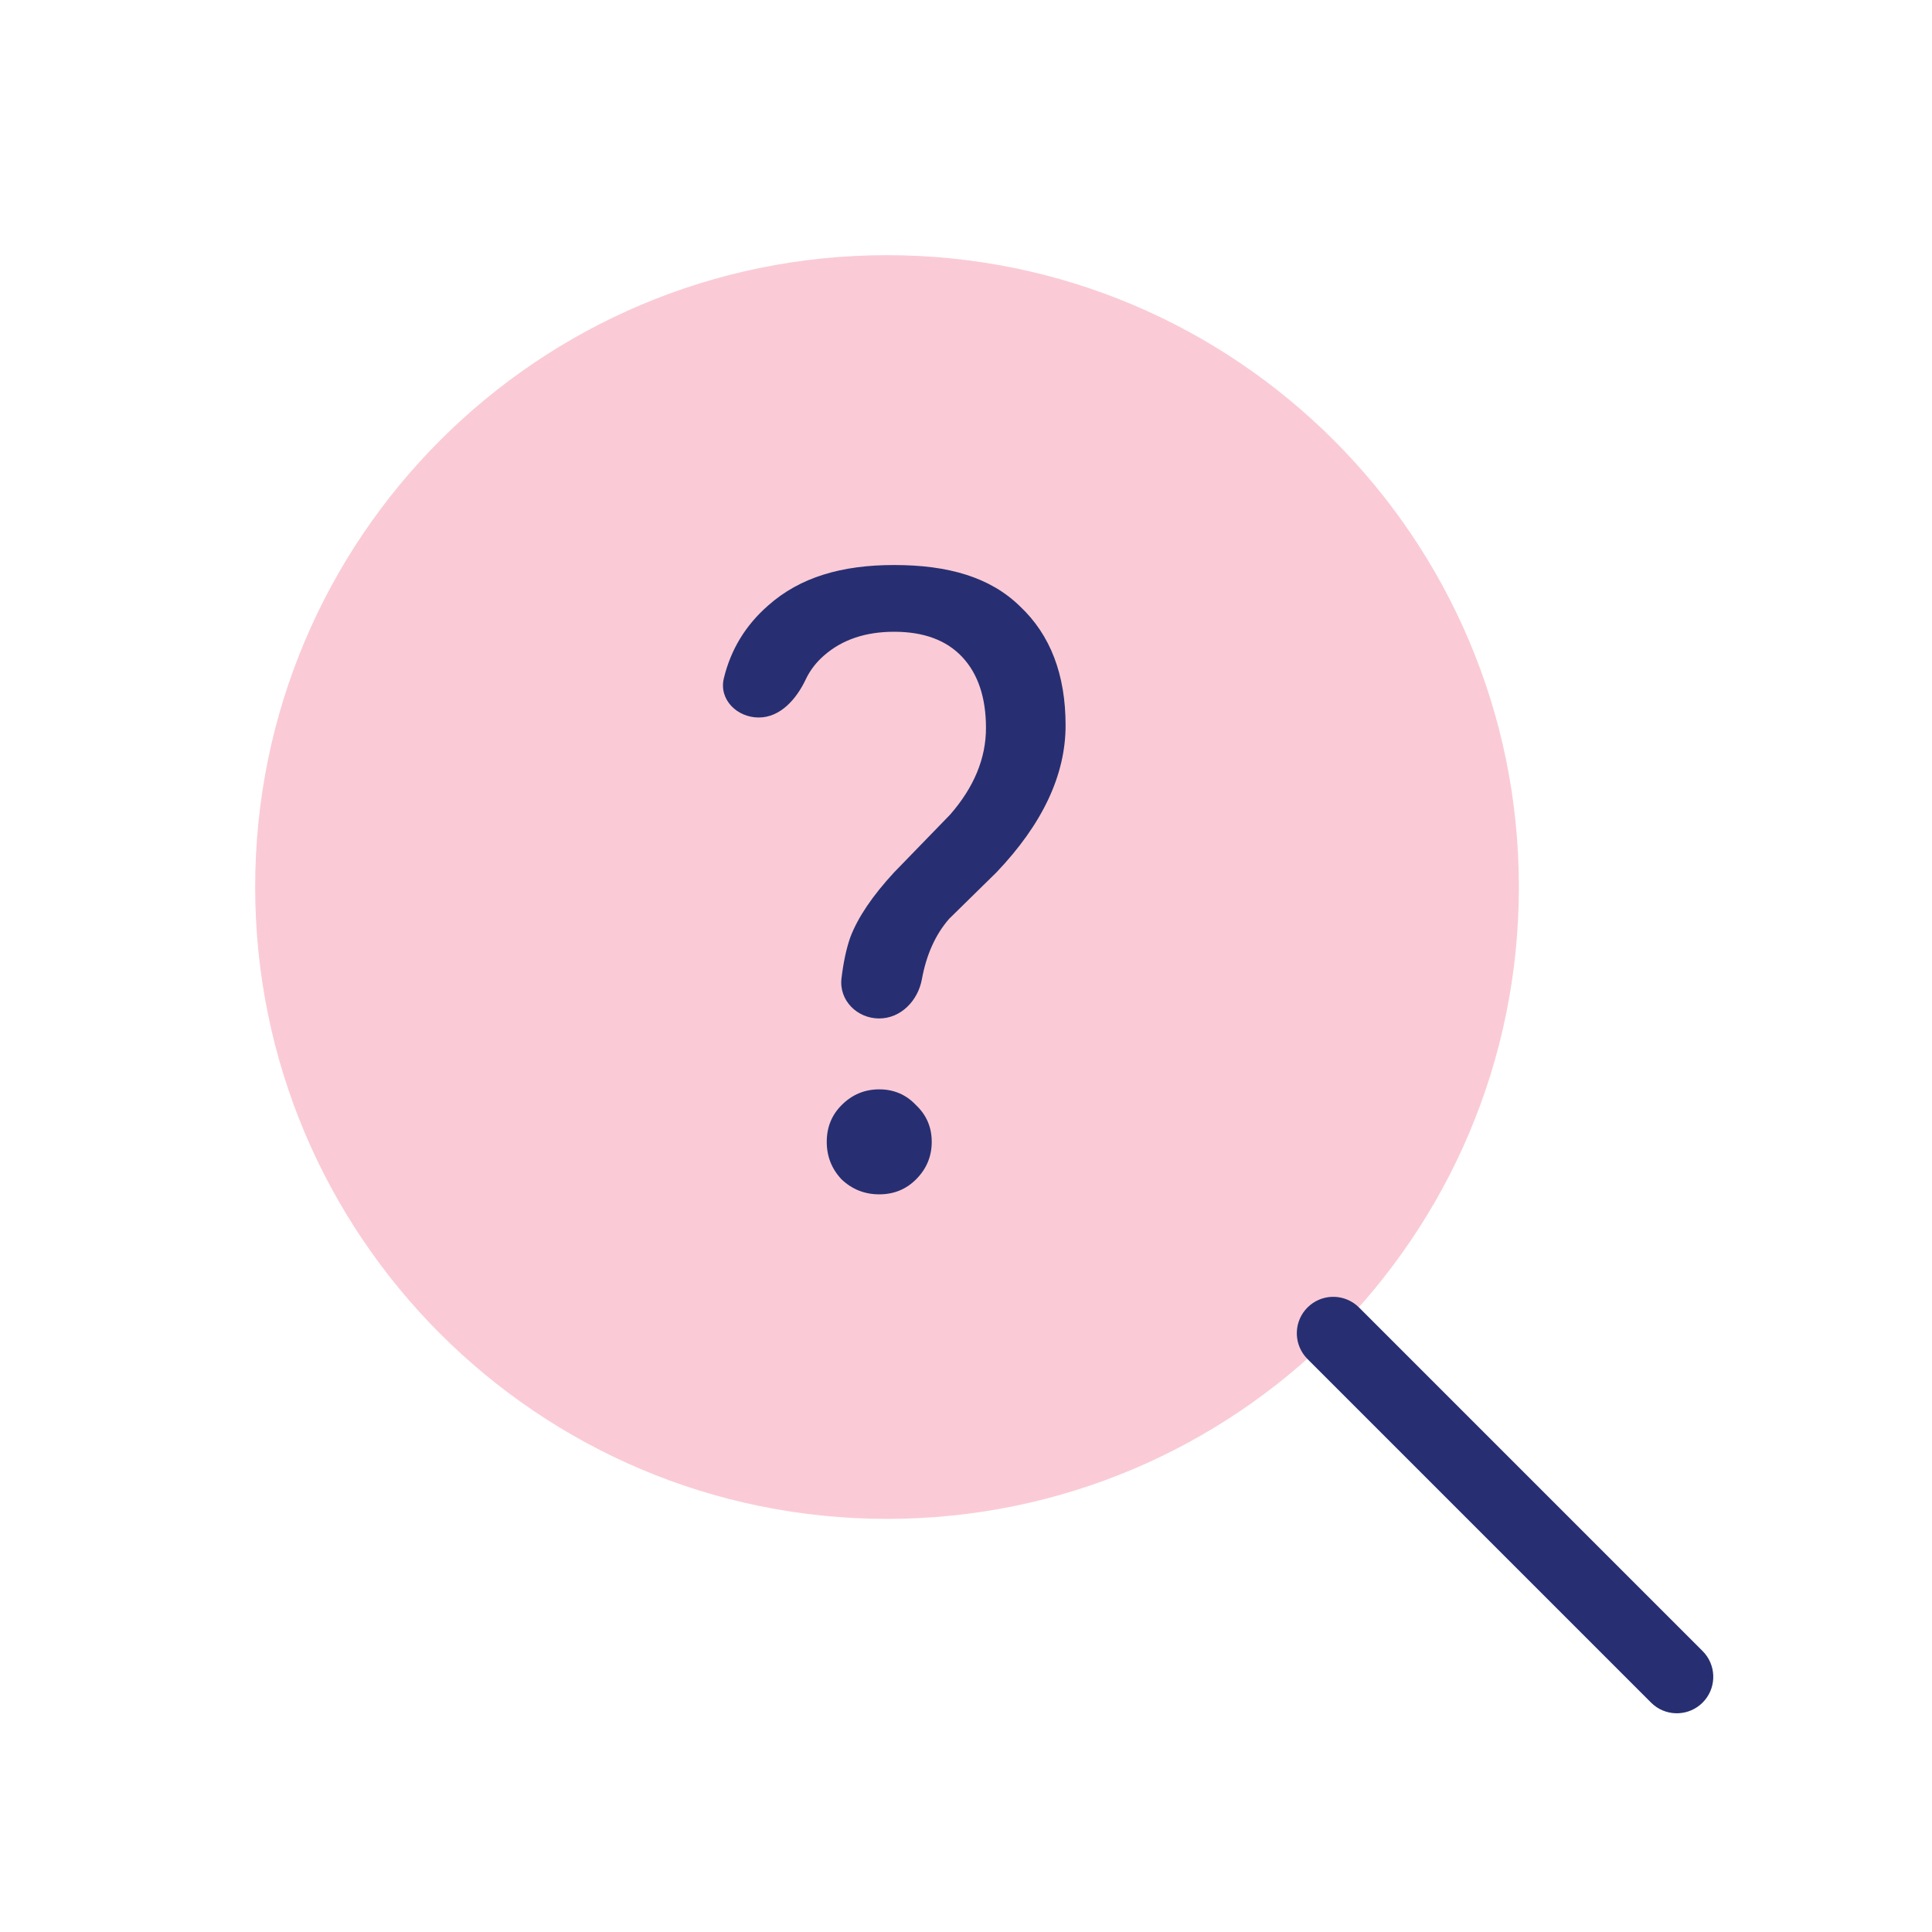 <svg width="53" height="53" viewBox="0 0 53 53" fill="none" xmlns="http://www.w3.org/2000/svg">
<path d="M24.333 41.667C33.906 41.667 41.667 33.906 41.667 24.333C41.667 14.76 33.906 7 24.333 7C14.76 7 7 14.76 7 24.333C7 33.906 14.76 41.667 24.333 41.667Z" fill="#FACBD6"/>
<path d="M35.868 35.868C36.234 35.502 36.813 35.479 37.206 35.8L37.282 35.868L46.707 45.293L46.776 45.369C47.096 45.762 47.073 46.341 46.707 46.707C46.341 47.073 45.762 47.096 45.369 46.776L45.293 46.707L35.868 37.282L35.8 37.206C35.479 36.813 35.502 36.234 35.868 35.868Z" fill="#272F72"/>
<path d="M24.117 27.939C23.512 27.939 23.014 27.442 23.084 26.841C23.137 26.397 23.218 26.02 23.328 25.707C23.536 25.163 23.936 24.572 24.528 23.931L26.064 22.348C26.72 21.596 27.048 20.803 27.048 19.971C27.048 19.14 26.832 18.491 26.4 18.027C25.968 17.564 25.344 17.331 24.528 17.331C23.744 17.331 23.104 17.547 22.608 17.98C22.39 18.169 22.221 18.389 22.102 18.641C21.849 19.177 21.407 19.683 20.814 19.683C20.216 19.683 19.716 19.188 19.857 18.607C20.049 17.816 20.454 17.151 21.072 16.611C21.952 15.828 23.104 15.5 24.528 15.5C26.016 15.5 27.168 15.835 27.984 16.636C28.816 17.419 29.232 18.508 29.232 19.899C29.232 21.259 28.6 22.604 27.336 23.931L26.04 25.203C25.663 25.634 25.414 26.186 25.29 26.862C25.183 27.45 24.715 27.939 24.117 27.939ZM24.12 32.764C23.72 32.764 23.376 32.627 23.088 32.355C22.816 32.068 22.68 31.724 22.68 31.323C22.68 30.924 22.816 30.587 23.088 30.316C23.376 30.027 23.72 29.884 24.12 29.884C24.52 29.884 24.856 30.027 25.128 30.316C25.416 30.587 25.56 30.924 25.56 31.323C25.56 31.724 25.416 32.068 25.128 32.355C24.856 32.627 24.52 32.764 24.12 32.764Z" fill="#272F72"/>
</svg>
